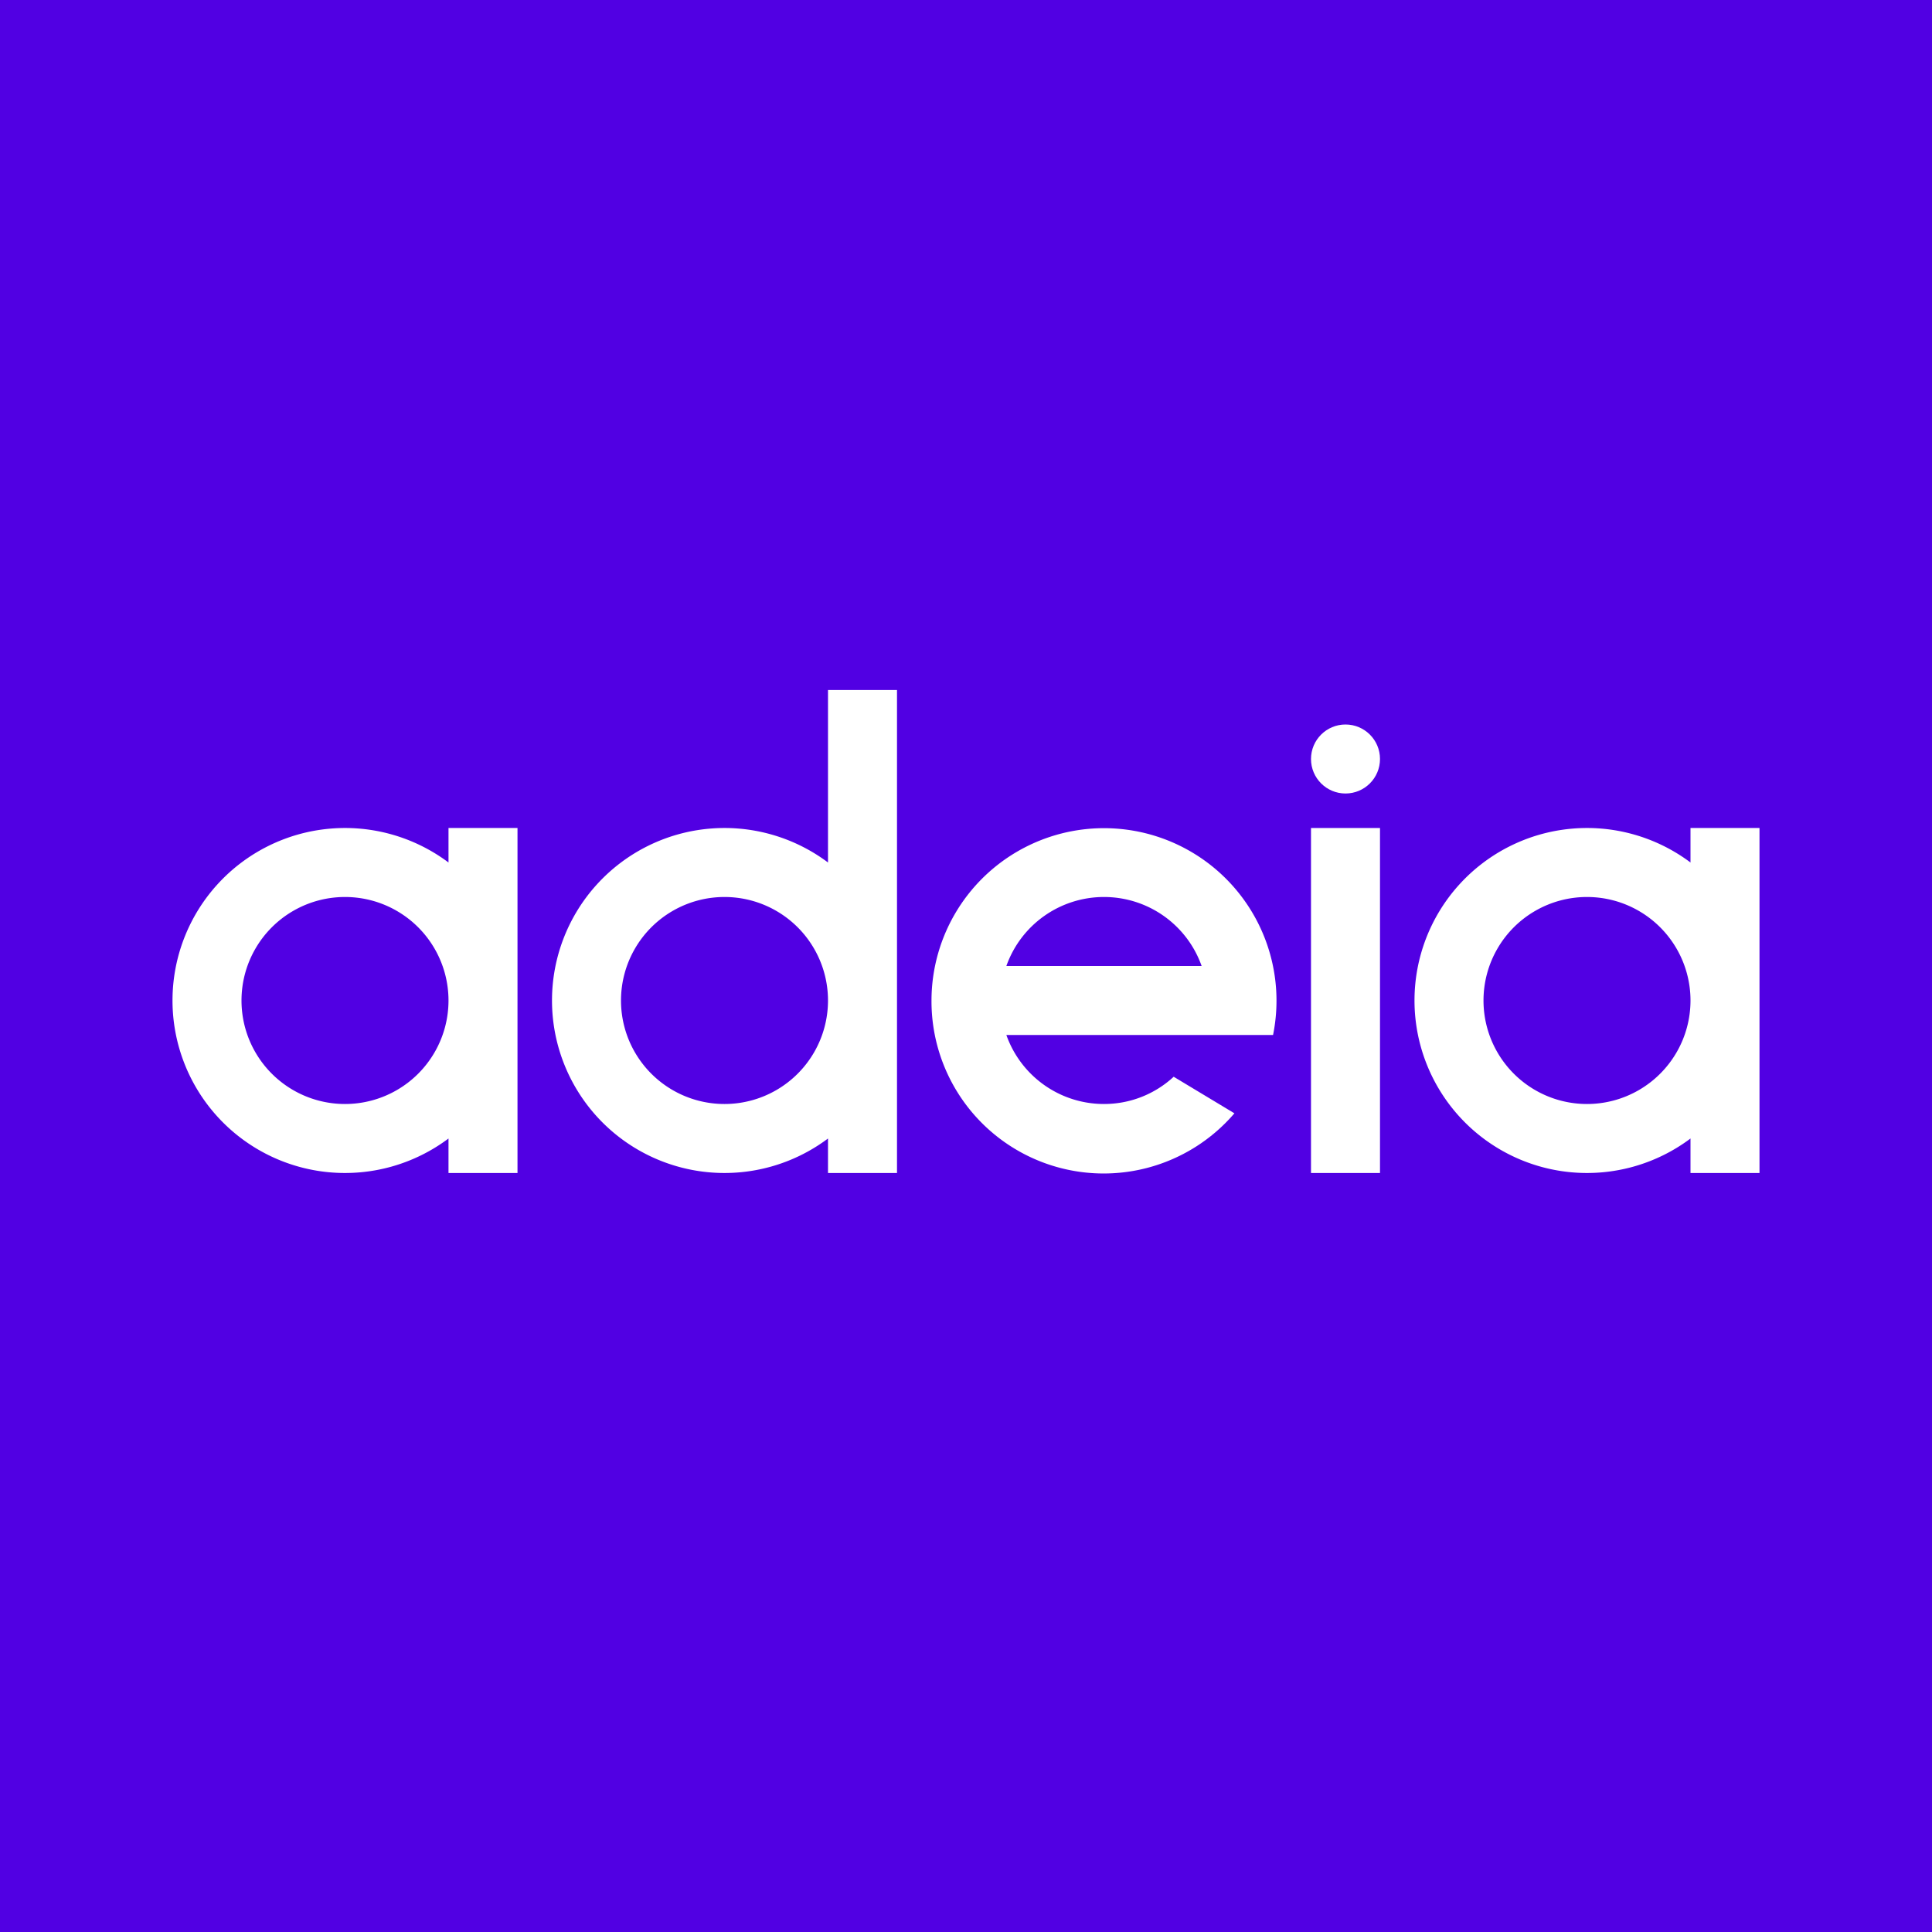 <svg width="56" height="56" viewBox="0 0 56 56" xmlns="http://www.w3.org/2000/svg"><path fill="#5100E3" d="M0 0h56v56H0z"/><path d="M13 29a3 3 0 1 1-6 0 3 3 0 0 1 6 0Zm0-4a5 5 0 1 0 0 8v1h2V24h-2v1ZM49 29a3 3 0 1 1-6 0 3 3 0 0 1 6 0Zm0-4a5 5 0 1 0 0 8v1h2V24h-2v1Z" fill="#fff"/><path fill-rule="evenodd" d="M26 20h-2v5a5 5 0 1 0 0 8v1h2V20Zm-2 9a3 3 0 1 0-6 0 3 3 0 0 0 6 0Z" fill="#fff"/><path fill="#fff" d="M38 24h2v10h-2z"/><circle cx="39" cy="22" r="1" fill="#fff"/><path d="M32 32c.78 0 1.49-.3 2.02-.79l1.76 1.06A4.99 4.99 0 0 1 27 29a5 5 0 1 1 9.9 1h-7.73A3 3 0 0 0 32 32Zm0-6a3 3 0 0 0-2.83 2h5.66A3 3 0 0 0 32 26Z" fill="#fff"/></svg>